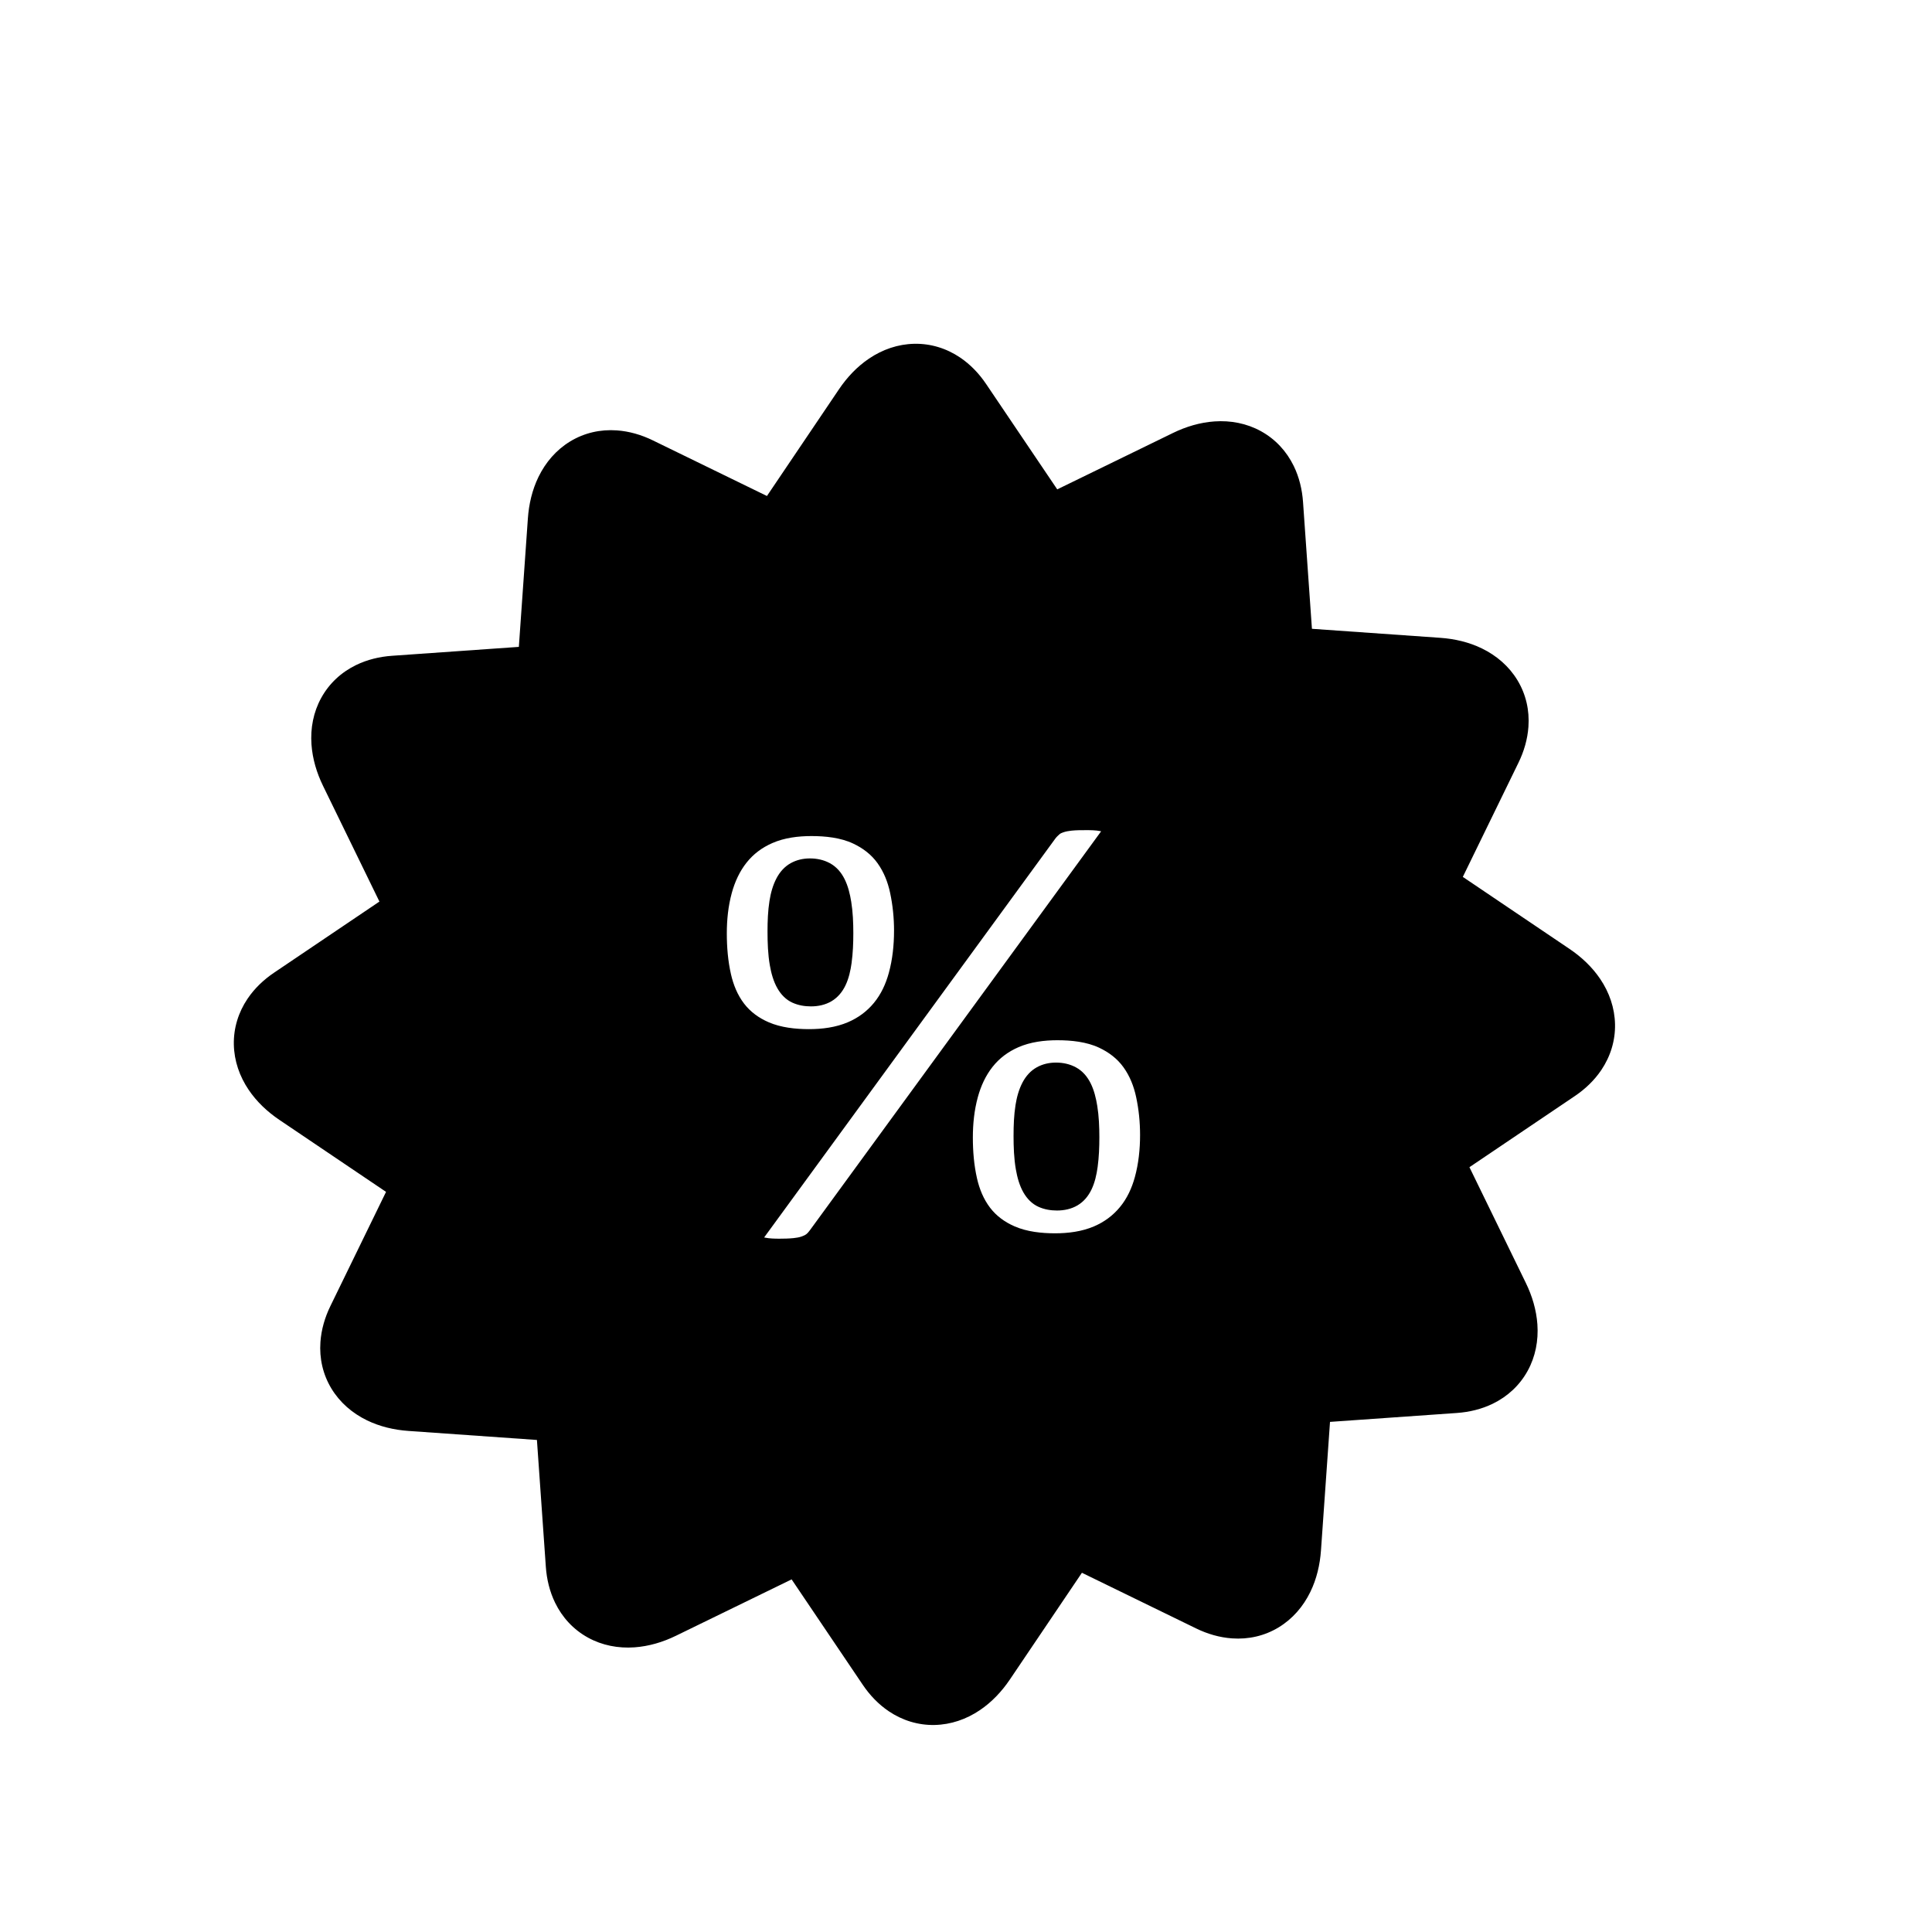 <?xml version="1.0" encoding="UTF-8"?>
<!-- Uploaded to: SVG Repo, www.svgrepo.com, Generator: SVG Repo Mixer Tools -->
<svg fill="#000000" width="800px" height="800px" version="1.1" viewBox="144 144 512 512" xmlns="http://www.w3.org/2000/svg">
 <g fill-rule="evenodd">
  <path d="m424.18 273.69 30.676-14.949c3.434-1.676 7.152-2.789 10.973-3.059 4.277-0.301 8.555 0.504 12.324 2.582 3.832 2.109 6.793 5.305 8.707 9.238 1.453 2.984 2.227 6.246 2.457 9.551l2.359 33.586 34.023 2.391c3.809 0.266 7.594 1.145 11.035 2.82 3.879 1.891 7.168 4.719 9.41 8.422 2.258 3.731 3.215 7.973 2.906 12.324-0.234 3.316-1.176 6.523-2.629 9.508l-14.758 30.281 28.281 19.09c3.16 2.133 5.992 4.789 8.129 7.957 2.414 3.574 3.836 7.668 3.926 11.992 0.09 4.356-1.203 8.539-3.637 12.148-1.855 2.75-4.281 5.051-7.027 6.902l-27.918 18.844 14.949 30.676c1.676 3.434 2.789 7.152 3.059 10.973 0.301 4.277-0.504 8.555-2.582 12.324-2.109 3.832-5.305 6.793-9.238 8.707-2.984 1.453-6.246 2.227-9.551 2.457l-33.586 2.359-2.391 34.023c-0.266 3.809-1.145 7.594-2.82 11.035-1.891 3.879-4.719 7.168-8.422 9.41-3.731 2.258-7.973 3.215-12.324 2.906-3.316-0.234-6.523-1.176-9.508-2.629l-30.281-14.758-19.09 28.281c-2.133 3.16-4.789 5.992-7.957 8.129-3.574 2.414-7.668 3.836-11.992 3.926-4.356 0.09-8.539-1.203-12.148-3.637-2.75-1.855-5.051-4.281-6.902-7.027l-18.844-27.918-30.676 14.949c-3.434 1.676-7.152 2.789-10.973 3.059-4.277 0.301-8.555-0.504-12.324-2.582-3.832-2.109-6.793-5.305-8.707-9.238-1.453-2.984-2.227-6.246-2.457-9.551l-2.359-33.586-34.023-2.391c-3.809-0.266-7.594-1.145-11.035-2.82-3.879-1.891-7.168-4.719-9.41-8.422-2.258-3.731-3.215-7.973-2.906-12.324 0.234-3.316 1.176-6.523 2.629-9.508l14.758-30.281-28.281-19.09c-3.16-2.133-5.992-4.789-8.129-7.957-2.414-3.574-3.836-7.668-3.926-11.992-0.09-4.356 1.203-8.539 3.637-12.148 1.855-2.75 4.281-5.051 7.027-6.902l27.918-18.844-14.949-30.676c-1.676-3.434-2.789-7.152-3.059-10.973-0.301-4.277 0.504-8.555 2.582-12.324 2.109-3.832 5.305-6.793 9.238-8.707 2.984-1.453 6.246-2.227 9.551-2.457l33.586-2.359 2.391-34.023c0.266-3.809 1.145-7.594 2.82-11.035 1.891-3.879 4.719-7.168 8.422-9.41 3.731-2.258 7.973-3.215 12.324-2.906 3.316 0.234 6.523 1.176 9.508 2.629l30.281 14.758 19.09-28.281c2.133-3.16 4.789-5.992 7.957-8.129 3.574-2.414 7.668-3.836 11.992-3.926 4.356-0.09 8.539 1.203 12.148 3.637 2.75 1.855 5.051 4.281 6.902 7.027zm-43.25 116.99c0-3.394-0.336-6.777-1.047-10.098-0.602-2.809-1.656-5.508-3.344-7.852-1.664-2.312-3.887-3.977-6.453-5.184-3.332-1.57-7.402-1.98-11.043-1.98-3.492 0-7.176 0.449-10.395 1.867-2.68 1.18-4.957 2.852-6.781 5.148-1.887 2.375-3.129 5.133-3.93 8.043-0.957 3.488-1.324 7.125-1.324 10.738s0.297 7.277 1.098 10.805c0.637 2.805 1.719 5.496 3.473 7.793 1.699 2.223 3.93 3.816 6.484 4.93 3.277 1.434 7.172 1.844 10.715 1.844 3.492 0 7.129-0.457 10.359-1.848 2.676-1.152 4.969-2.828 6.824-5.07 1.926-2.32 3.184-5.074 3.977-7.969 0.992-3.617 1.383-7.422 1.383-11.164zm54.875-26.375c-0.09-0.023-0.168-0.039-0.227-0.051-1.168-0.246-2.609-0.254-3.801-0.254-1.246 0-2.547 0-3.785 0.129-0.738 0.074-1.52 0.207-2.223 0.453-0.293 0.102-0.746 0.277-0.98 0.492-0.398 0.363-0.809 0.73-1.129 1.172l-77.074 105.58c-0.023 0.031-0.051 0.066-0.078 0.109 0.086 0.02 0.168 0.039 0.227 0.051 1.188 0.25 2.59 0.281 3.801 0.281 1.254 0 2.535-0.027 3.785-0.156 0.715-0.074 1.484-0.195 2.164-0.441 0.383-0.141 0.852-0.336 1.176-0.586 0.375-0.293 0.711-0.703 0.992-1.086l77.074-105.58c0.023-0.031 0.051-0.07 0.078-0.109zm-11.559 55.367c-3.492 0-7.176 0.449-10.395 1.867-2.68 1.18-4.957 2.856-6.781 5.148-1.887 2.375-3.129 5.133-3.93 8.043-0.957 3.488-1.324 7.125-1.324 10.738 0 3.613 0.297 7.277 1.098 10.805 0.637 2.805 1.719 5.496 3.473 7.793 1.699 2.223 3.93 3.816 6.484 4.93 3.277 1.434 7.172 1.844 10.715 1.844 3.492 0 7.129-0.457 10.359-1.848 2.676-1.152 4.969-2.828 6.824-5.07 1.926-2.32 3.184-5.074 3.977-7.969 0.992-3.617 1.383-7.422 1.383-11.164 0-3.394-0.336-6.777-1.051-10.098-0.602-2.809-1.656-5.508-3.344-7.852-1.664-2.312-3.887-3.977-6.453-5.184-3.332-1.57-7.402-1.98-11.043-1.98z"/>
  <path d="m369.69 399.14c-0.277 2.023-0.738 4.141-1.625 5.988-0.824 1.727-2.039 3.215-3.695 4.199-1.652 0.984-3.559 1.375-5.469 1.375-1.668 0-3.328-0.281-4.856-0.965-1.746-0.777-3.055-2.148-4-3.785-1.074-1.852-1.664-4.047-2.031-6.144-0.508-2.91-0.613-6.019-0.613-8.969 0-2.676 0.102-5.449 0.52-8.094 0.324-2.059 0.891-4.168 1.871-6.016 0.883-1.66 2.113-3.074 3.773-3.992 1.566-0.867 3.293-1.246 5.078-1.246 1.844 0 3.66 0.379 5.285 1.266 1.742 0.949 2.988 2.41 3.875 4.172 0.938 1.855 1.461 4.023 1.785 6.066 0.434 2.711 0.551 5.531 0.551 8.273 0 2.609-0.102 5.277-0.453 7.867zm42.914 45.809c0-2.676 0.102-5.449 0.52-8.098 0.324-2.059 0.891-4.168 1.871-6.016 0.883-1.66 2.113-3.074 3.773-3.992 1.566-0.867 3.293-1.246 5.078-1.246 1.844 0 3.66 0.379 5.285 1.262 1.742 0.949 2.988 2.414 3.875 4.172 0.938 1.855 1.457 4.023 1.785 6.066 0.434 2.711 0.551 5.531 0.551 8.273 0 2.609-0.102 5.277-0.453 7.867-0.277 2.023-0.738 4.137-1.625 5.988-0.828 1.727-2.035 3.215-3.695 4.199-1.652 0.984-3.559 1.375-5.469 1.375-1.668 0-3.328-0.281-4.856-0.965-1.746-0.777-3.055-2.148-4.004-3.785-1.074-1.852-1.664-4.047-2.027-6.144-0.508-2.91-0.613-6.019-0.613-8.969z"/>
 </g>
</svg>